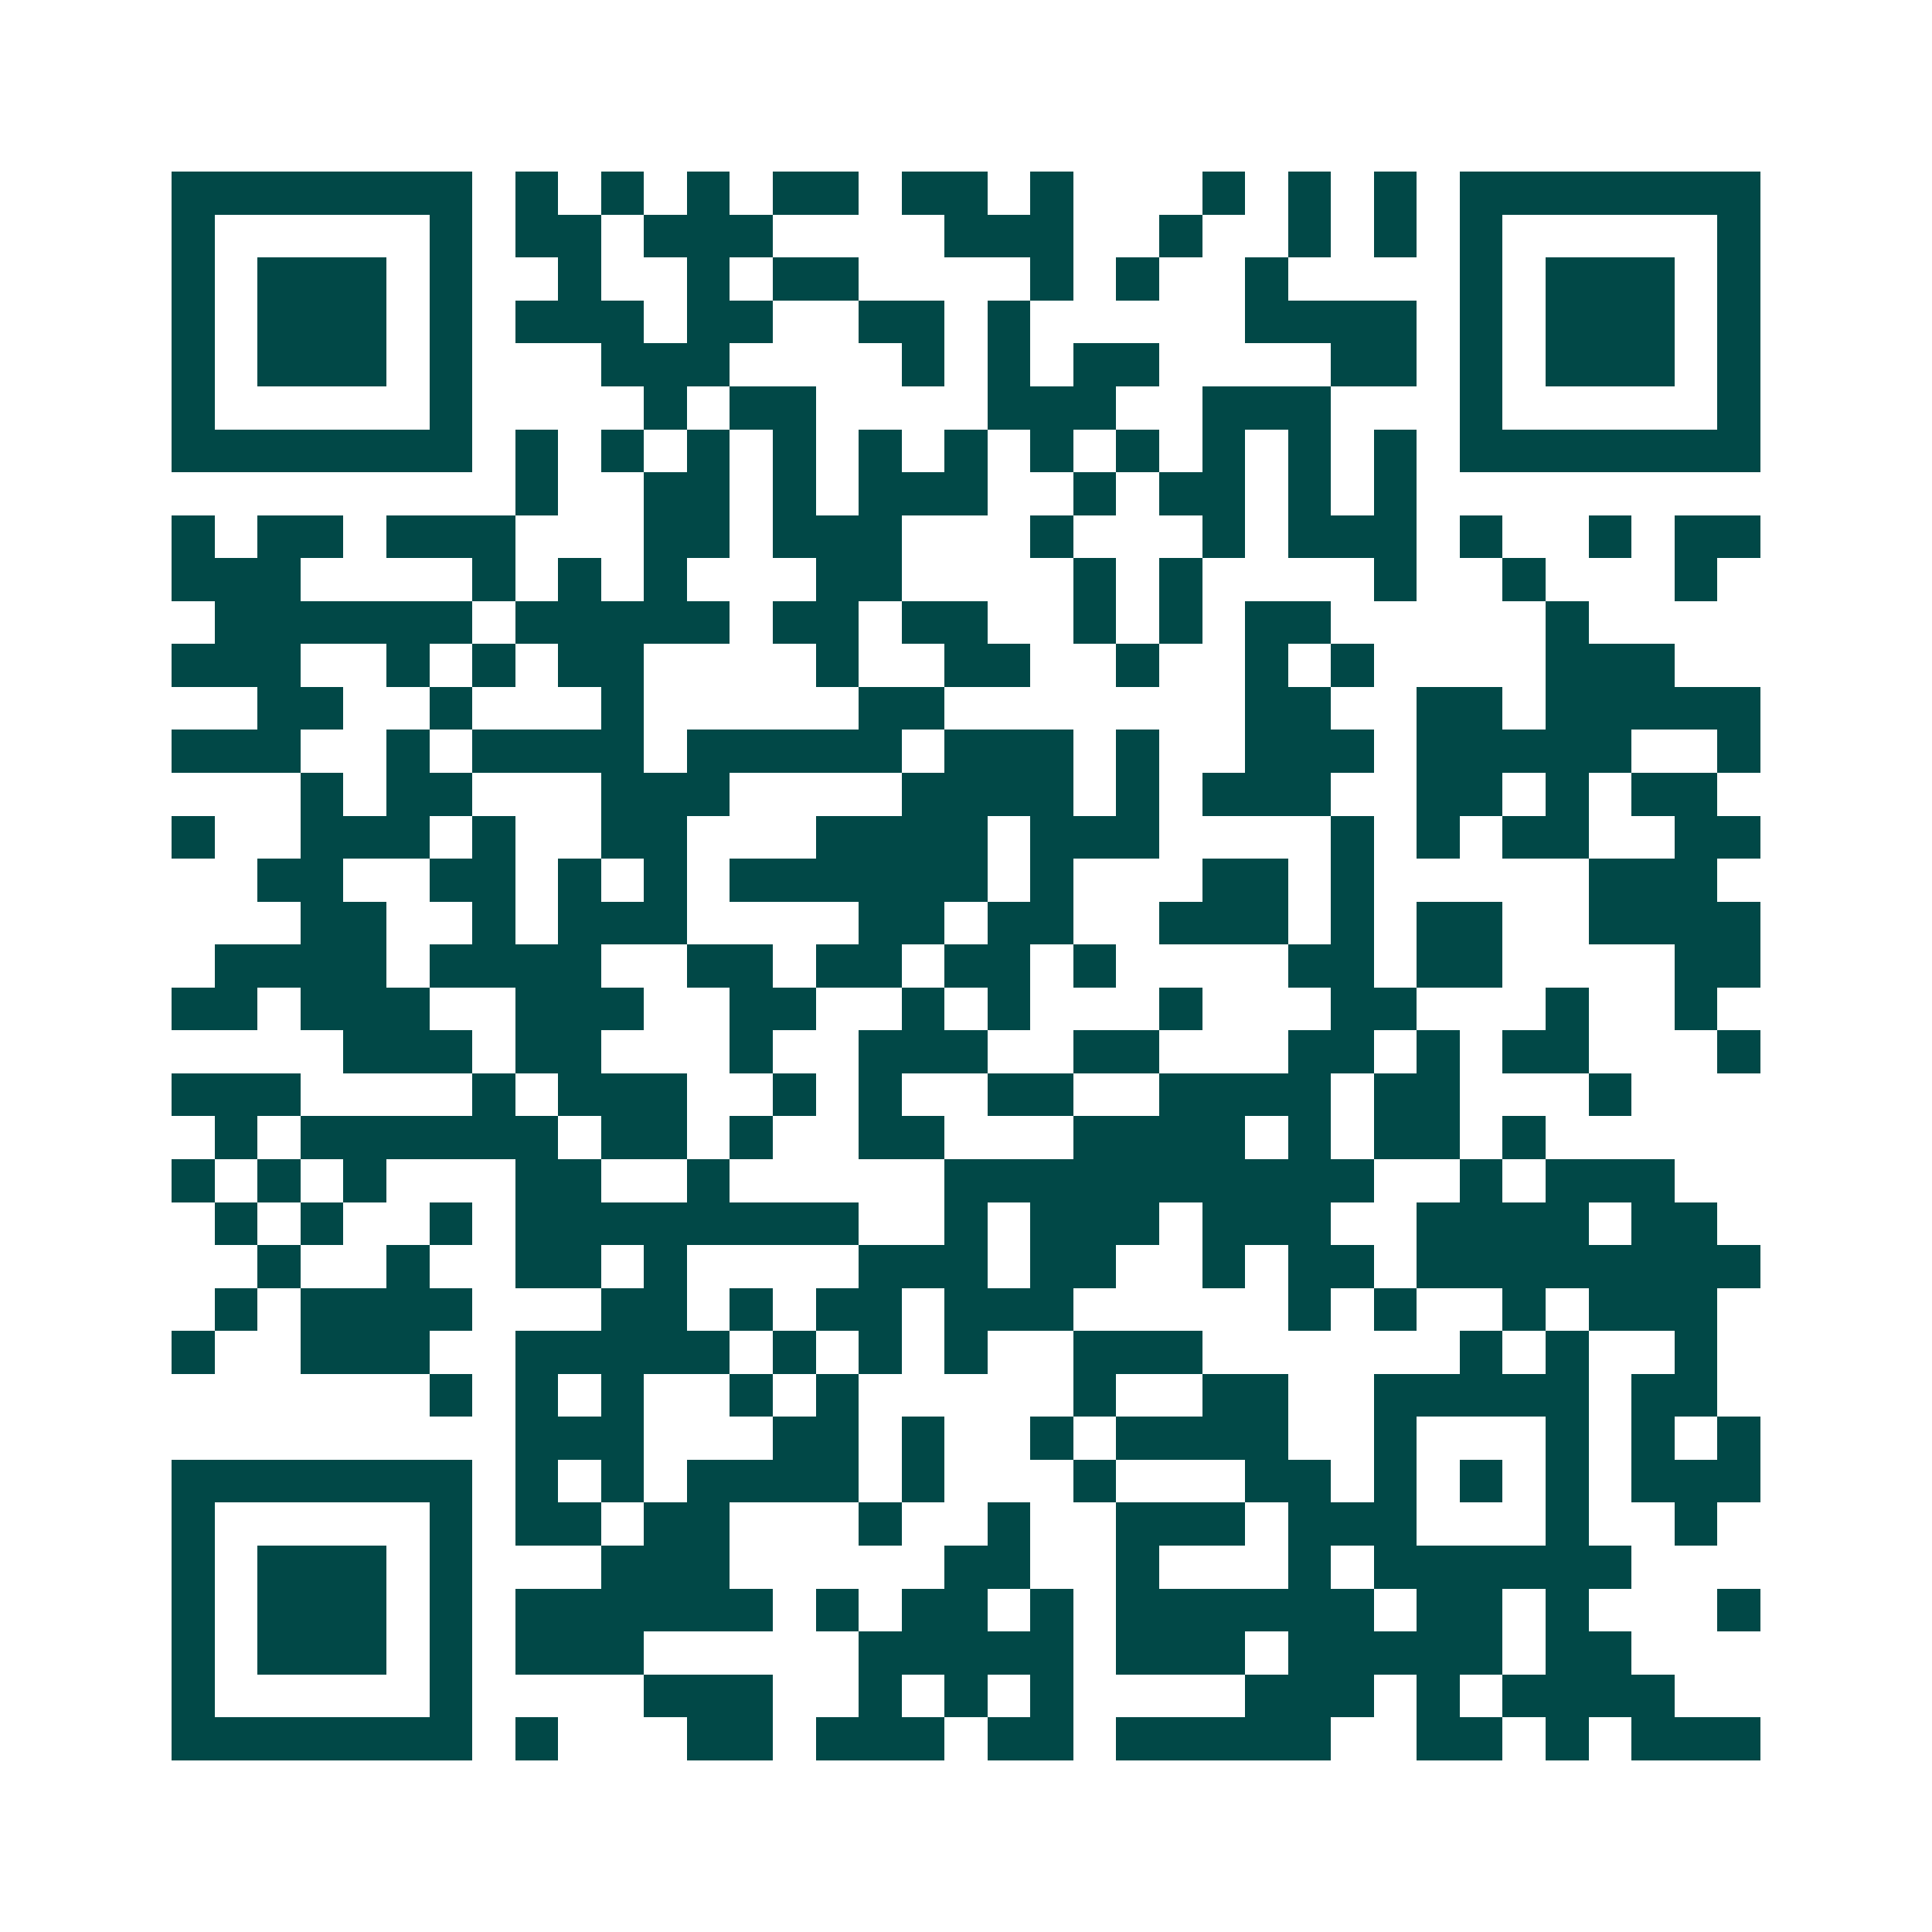 <svg xmlns="http://www.w3.org/2000/svg" width="200" height="200" viewBox="0 0 45 45" shape-rendering="crispEdges"><path fill="#ffffff" d="M0 0h45v45H0z"/><path stroke="#014847" d="M4 4.5h7m1 0h1m1 0h1m1 0h1m1 0h2m1 0h2m1 0h1m3 0h1m1 0h1m1 0h1m1 0h7M4 5.5h1m5 0h1m1 0h2m1 0h3m4 0h3m2 0h1m2 0h1m1 0h1m1 0h1m5 0h1M4 6.5h1m1 0h3m1 0h1m2 0h1m2 0h1m1 0h2m4 0h1m1 0h1m2 0h1m4 0h1m1 0h3m1 0h1M4 7.5h1m1 0h3m1 0h1m1 0h3m1 0h2m2 0h2m1 0h1m5 0h4m1 0h1m1 0h3m1 0h1M4 8.5h1m1 0h3m1 0h1m3 0h3m4 0h1m1 0h1m1 0h2m4 0h2m1 0h1m1 0h3m1 0h1M4 9.5h1m5 0h1m4 0h1m1 0h2m4 0h3m2 0h3m3 0h1m5 0h1M4 10.5h7m1 0h1m1 0h1m1 0h1m1 0h1m1 0h1m1 0h1m1 0h1m1 0h1m1 0h1m1 0h1m1 0h1m1 0h7M12 11.5h1m2 0h2m1 0h1m1 0h3m2 0h1m1 0h2m1 0h1m1 0h1M4 12.5h1m1 0h2m1 0h3m3 0h2m1 0h3m3 0h1m3 0h1m1 0h3m1 0h1m2 0h1m1 0h2M4 13.5h3m4 0h1m1 0h1m1 0h1m3 0h2m4 0h1m1 0h1m4 0h1m2 0h1m3 0h1M5 14.5h6m1 0h5m1 0h2m1 0h2m2 0h1m1 0h1m1 0h2m5 0h1M4 15.5h3m2 0h1m1 0h1m1 0h2m4 0h1m2 0h2m2 0h1m2 0h1m1 0h1m4 0h3M6 16.5h2m2 0h1m3 0h1m5 0h2m7 0h2m2 0h2m1 0h5M4 17.5h3m2 0h1m1 0h4m1 0h5m1 0h3m1 0h1m2 0h3m1 0h5m2 0h1M7 18.5h1m1 0h2m3 0h3m4 0h4m1 0h1m1 0h3m2 0h2m1 0h1m1 0h2M4 19.5h1m2 0h3m1 0h1m2 0h2m3 0h4m1 0h3m4 0h1m1 0h1m1 0h2m2 0h2M6 20.5h2m2 0h2m1 0h1m1 0h1m1 0h6m1 0h1m3 0h2m1 0h1m5 0h3M7 21.5h2m2 0h1m1 0h3m4 0h2m1 0h2m2 0h3m1 0h1m1 0h2m2 0h4M5 22.5h4m1 0h4m2 0h2m1 0h2m1 0h2m1 0h1m4 0h2m1 0h2m4 0h2M4 23.5h2m1 0h3m2 0h3m2 0h2m2 0h1m1 0h1m3 0h1m3 0h2m3 0h1m2 0h1M8 24.5h3m1 0h2m3 0h1m2 0h3m2 0h2m3 0h2m1 0h1m1 0h2m3 0h1M4 25.5h3m4 0h1m1 0h3m2 0h1m1 0h1m2 0h2m2 0h4m1 0h2m3 0h1M5 26.5h1m1 0h6m1 0h2m1 0h1m2 0h2m3 0h4m1 0h1m1 0h2m1 0h1M4 27.5h1m1 0h1m1 0h1m3 0h2m2 0h1m5 0h10m2 0h1m1 0h3M5 28.5h1m1 0h1m2 0h1m1 0h8m2 0h1m1 0h3m1 0h3m2 0h4m1 0h2M6 29.5h1m2 0h1m2 0h2m1 0h1m4 0h3m1 0h2m2 0h1m1 0h2m1 0h8M5 30.5h1m1 0h4m3 0h2m1 0h1m1 0h2m1 0h3m5 0h1m1 0h1m2 0h1m1 0h3M4 31.5h1m2 0h3m2 0h5m1 0h1m1 0h1m1 0h1m2 0h3m6 0h1m1 0h1m2 0h1M10 32.5h1m1 0h1m1 0h1m2 0h1m1 0h1m5 0h1m2 0h2m2 0h5m1 0h2M12 33.5h3m3 0h2m1 0h1m2 0h1m1 0h4m2 0h1m3 0h1m1 0h1m1 0h1M4 34.5h7m1 0h1m1 0h1m1 0h4m1 0h1m3 0h1m3 0h2m1 0h1m1 0h1m1 0h1m1 0h3M4 35.5h1m5 0h1m1 0h2m1 0h2m3 0h1m2 0h1m2 0h3m1 0h3m3 0h1m2 0h1M4 36.5h1m1 0h3m1 0h1m3 0h3m5 0h2m2 0h1m3 0h1m1 0h6M4 37.5h1m1 0h3m1 0h1m1 0h6m1 0h1m1 0h2m1 0h1m1 0h6m1 0h2m1 0h1m3 0h1M4 38.5h1m1 0h3m1 0h1m1 0h3m5 0h5m1 0h3m1 0h5m1 0h2M4 39.5h1m5 0h1m4 0h3m2 0h1m1 0h1m1 0h1m4 0h3m1 0h1m1 0h4M4 40.5h7m1 0h1m3 0h2m1 0h3m1 0h2m1 0h5m2 0h2m1 0h1m1 0h3"/></svg>
